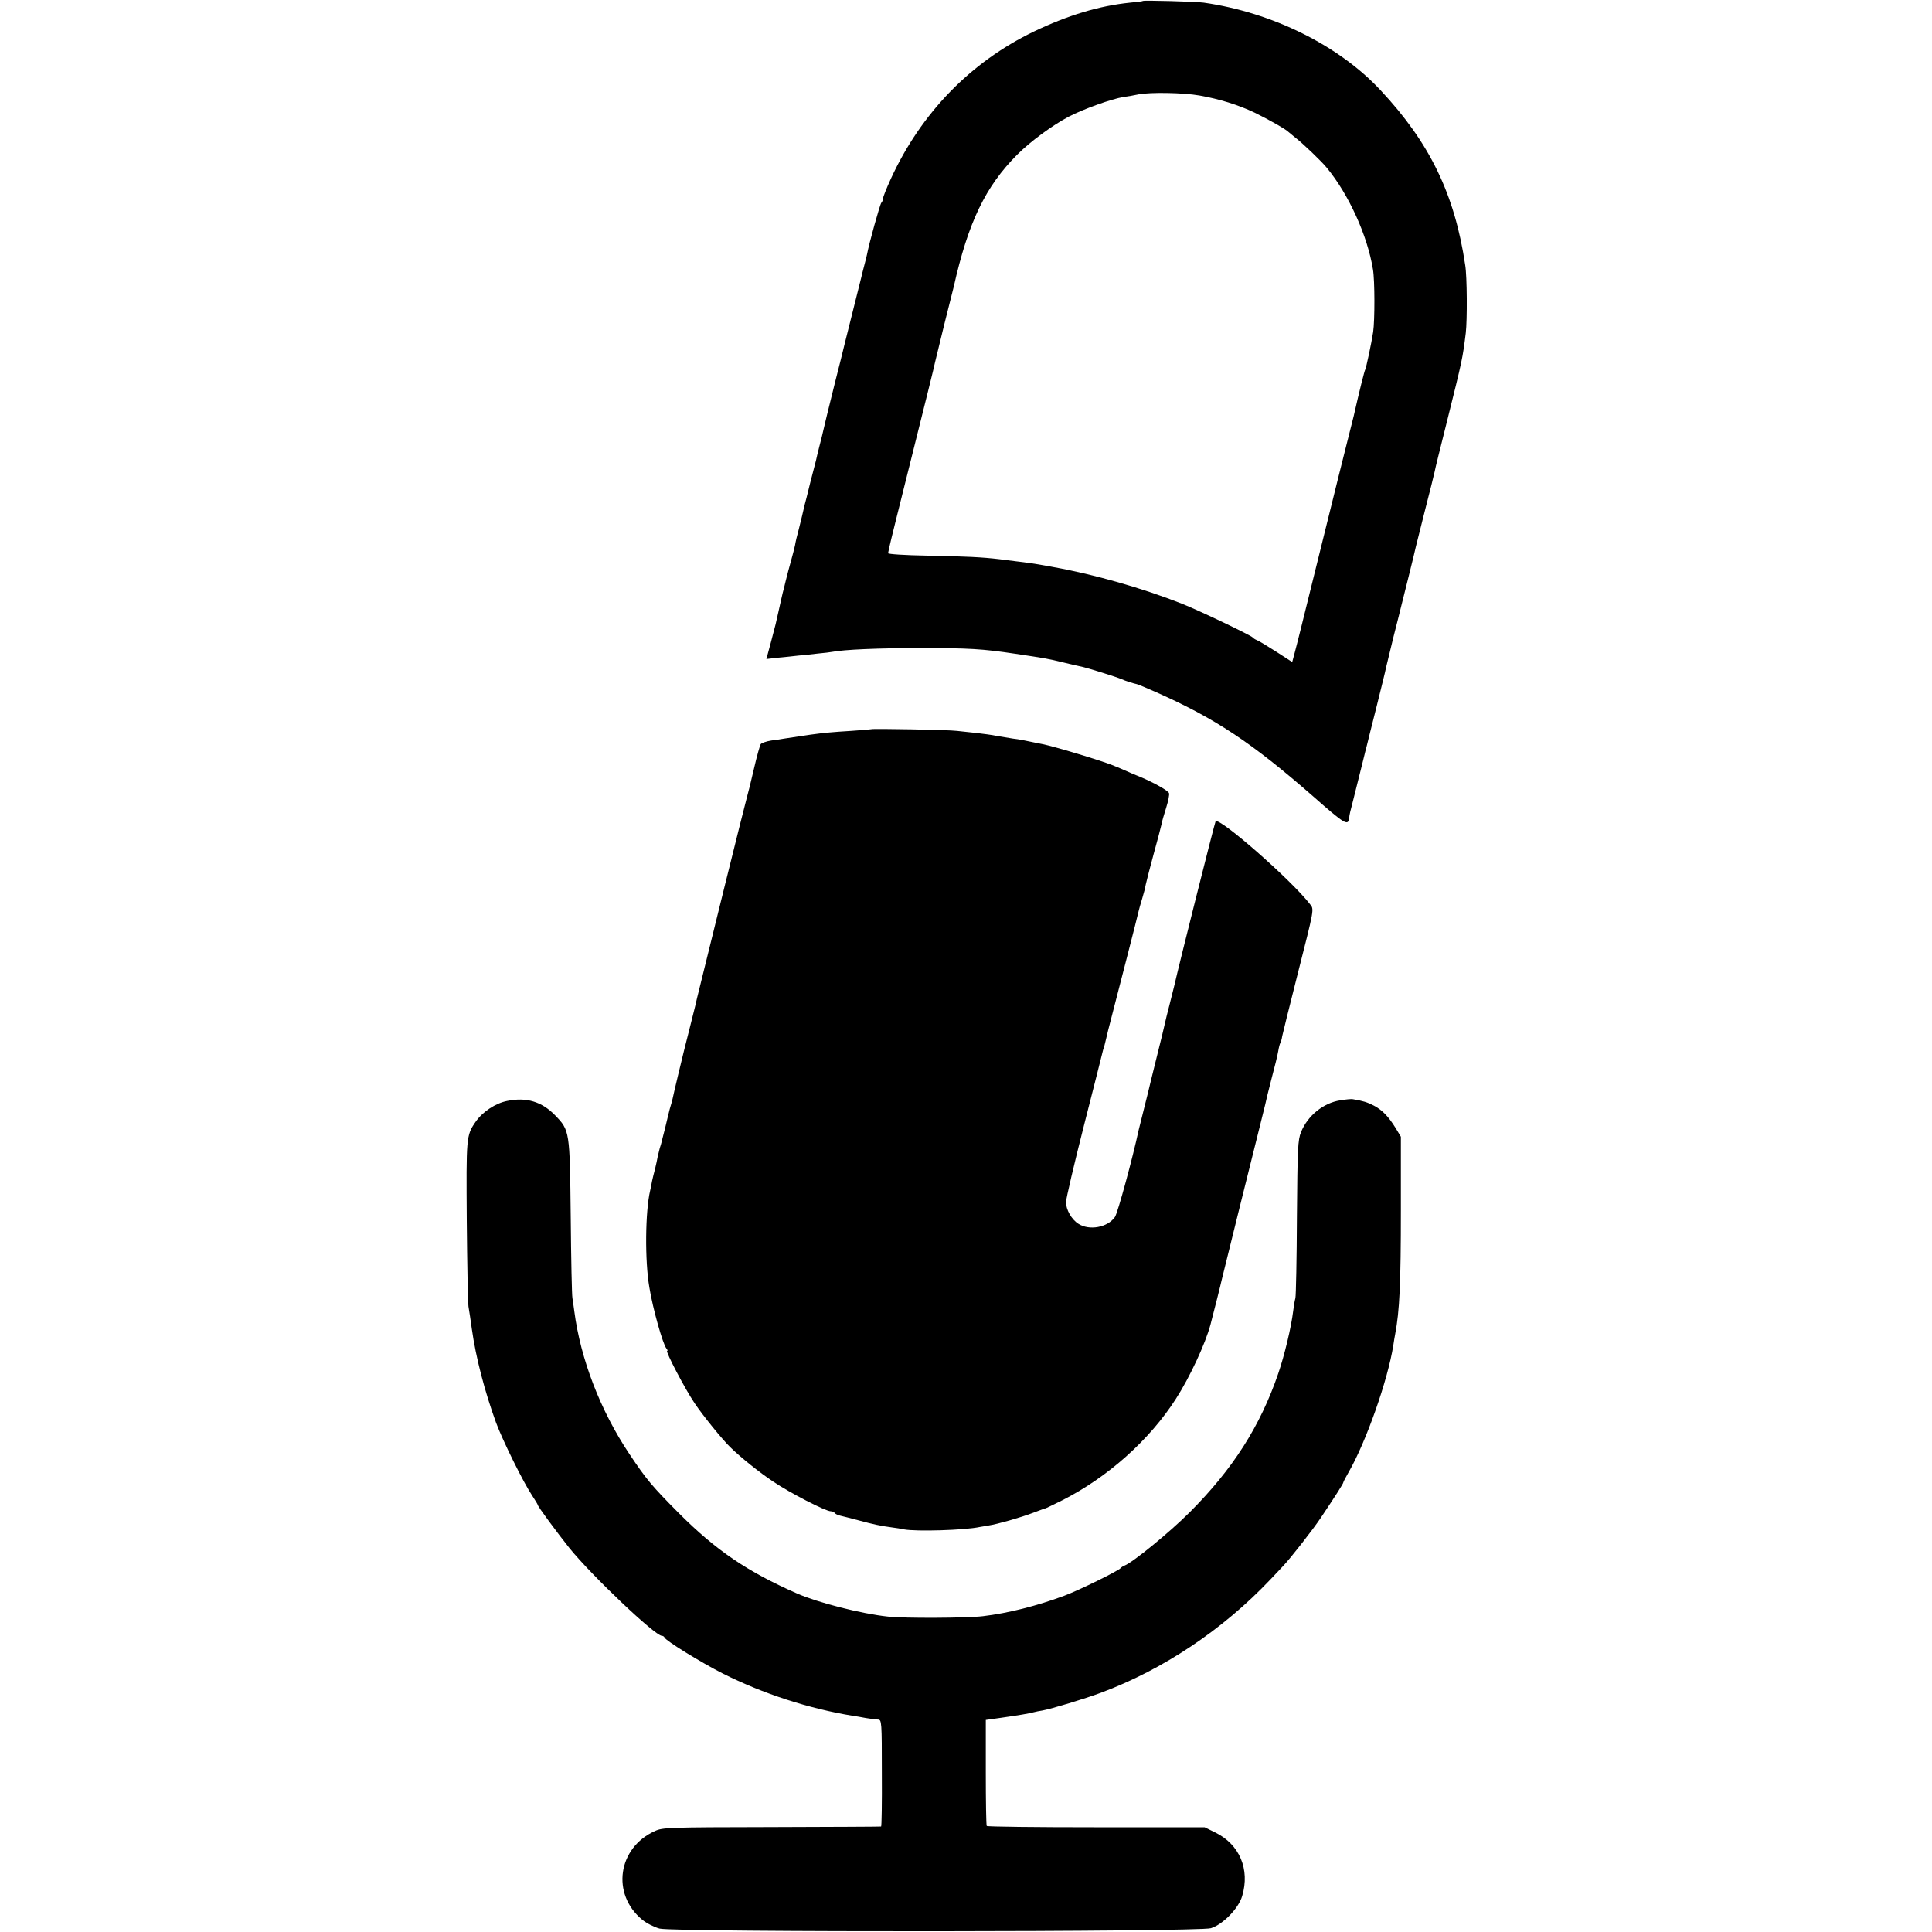 <?xml version="1.0" standalone="no"?>
<!DOCTYPE svg PUBLIC "-//W3C//DTD SVG 20010904//EN"
 "http://www.w3.org/TR/2001/REC-SVG-20010904/DTD/svg10.dtd">
<svg version="1.0" xmlns="http://www.w3.org/2000/svg"
 width="1024pt" height="1024pt" viewBox="0 0 1024 1024"
 preserveAspectRatio="xMidYMid meet">
<g transform="translate(0,1024) scale(0.1,-0.1)"
fill="#000000" stroke="none">
<path d="M6058 10235 c-2 -2 -32 -6 -68 -9 -166 -17 -330 -67 -510 -153 -336
-162 -598 -432 -758 -780 -23 -50 -42 -98 -42 -105 0 -8 -4 -18 -9 -23 -7 -8
-65 -215 -76 -275 -2 -8 -8 -35 -15 -60 -7 -25 -13 -52 -15 -60 -2 -8 -13 -53
-25 -100 -12 -47 -23 -92 -25 -100 -2 -8 -11 -44 -20 -80 -9 -36 -18 -72 -20
-80 -3 -12 -30 -124 -50 -200 -35 -142 -57 -230 -61 -250 -3 -14 -12 -52 -21
-85 -8 -33 -17 -67 -18 -75 -2 -8 -16 -62 -31 -120 -14 -58 -27 -109 -29 -115
-11 -47 -18 -78 -31 -129 -9 -32 -18 -71 -20 -85 -3 -14 -9 -39 -14 -56 -8
-27 -35 -129 -45 -173 -3 -9 -9 -35 -14 -57 -5 -22 -12 -52 -15 -67 -11 -51
-16 -73 -40 -162 l-24 -89 61 7 c34 3 82 8 107 11 25 2 72 7 105 11 33 3 67 7
76 9 62 12 243 20 464 20 262 0 332 -4 505 -30 161 -24 173 -26 255 -46 44
-11 89 -21 100 -23 28 -6 186 -55 210 -66 20 -9 61 -22 80 -26 6 -1 51 -20
101 -42 314 -139 508 -268 833 -552 169 -149 187 -160 192 -115 1 16 6 35 24
105 9 36 18 72 20 80 2 8 13 53 25 100 11 47 23 92 25 100 2 8 24 98 50 200
25 102 49 196 51 210 3 14 21 88 40 165 20 77 37 147 39 155 2 8 20 80 40 160
20 80 38 154 40 165 3 11 25 99 49 195 25 96 47 186 50 200 2 14 32 133 65
265 83 333 83 334 100 470 8 68 7 300 -3 360 -56 376 -188 648 -448 926 -221
238 -574 413 -938 465 -43 6 -317 13 -322 9z m299 -501 c107 -19 204 -49 293
-91 70 -34 169 -90 180 -103 3 -3 19 -16 35 -29 35 -26 142 -128 168 -161 116
-141 215 -359 244 -538 10 -58 10 -271 1 -332 -9 -59 -37 -190 -42 -199 -4 -6
-30 -109 -61 -246 -4 -17 -11 -44 -39 -155 -20 -77 -208 -839 -211 -850 -4
-17 -51 -207 -66 -262 l-10 -37 -85 55 c-47 30 -93 58 -102 61 -10 4 -19 10
-22 14 -8 11 -286 144 -375 179 -207 82 -467 156 -680 194 -16 3 -41 8 -55 10
-31 6 -92 15 -145 21 -22 3 -61 8 -87 11 -93 11 -177 15 -383 19 -121 2 -209
8 -208 13 1 5 4 20 7 33 2 13 57 233 121 489 64 256 119 476 121 490 3 14 26
106 50 205 25 99 47 187 49 195 77 343 168 531 336 700 71 71 187 156 274 202
77 40 227 94 290 104 22 3 58 9 80 14 63 12 237 9 322 -6z"/>
<path d="M4618 6375 c-2 -1 -50 -5 -108 -9 -98 -6 -142 -10 -215 -20 -87 -13
-122 -18 -140 -21 -11 -2 -41 -7 -67 -10 -26 -4 -51 -13 -56 -19 -4 -6 -21
-65 -36 -131 -15 -66 -32 -133 -37 -150 -7 -22 -226 -906 -265 -1067 -2 -10
-6 -26 -8 -35 -5 -19 -54 -218 -61 -243 -8 -31 -57 -236 -60 -253 -2 -10 -7
-27 -10 -37 -3 -10 -8 -27 -10 -37 -2 -10 -12 -47 -20 -83 -9 -36 -18 -69 -19
-75 -1 -5 -5 -19 -9 -30 -3 -11 -8 -31 -11 -45 -2 -14 -9 -43 -14 -65 -6 -22
-13 -51 -16 -65 -2 -14 -7 -36 -10 -50 -26 -110 -29 -373 -4 -515 18 -111 71
-299 90 -322 6 -7 8 -13 4 -13 -11 0 95 -203 146 -278 43 -64 144 -189 188
-232 54 -53 157 -136 230 -184 89 -60 276 -156 303 -156 9 0 18 -4 21 -9 3 -5
16 -11 28 -14 13 -3 57 -14 98 -25 77 -21 119 -30 180 -38 19 -2 47 -7 61 -10
62 -12 322 -5 404 13 11 2 32 5 47 8 42 6 169 42 234 67 32 12 61 23 64 23 3
0 43 20 90 43 241 122 462 319 602 537 73 113 157 293 184 395 16 61 56 219
59 235 6 26 179 724 206 830 11 44 22 90 25 101 2 12 17 73 33 135 17 63 33
129 36 148 3 19 8 38 11 43 3 5 8 21 10 36 3 15 39 160 80 322 91 359 90 349
67 378 -98 127 -478 460 -500 439 -4 -4 -197 -772 -218 -867 -2 -8 -13 -53
-25 -100 -12 -47 -24 -94 -26 -105 -2 -11 -22 -94 -45 -185 -23 -91 -42 -172
-44 -180 -2 -8 -13 -53 -25 -100 -12 -47 -23 -92 -25 -100 -30 -141 -111 -441
-126 -461 -39 -55 -136 -73 -194 -35 -36 23 -65 75 -65 114 0 18 43 202 96
410 53 207 97 382 98 387 1 6 5 19 9 30 3 11 8 31 11 45 3 14 14 59 25 100 33
127 143 554 146 571 2 8 10 39 19 67 8 29 15 54 16 57 0 3 0 6 1 8 0 1 2 11 5
22 2 11 20 79 39 150 20 72 38 141 41 155 2 14 14 54 25 89 11 35 18 70 15 77
-5 14 -81 56 -152 86 -23 9 -59 24 -80 34 -22 9 -41 18 -44 19 -3 1 -12 4 -20
8 -74 29 -314 101 -375 113 -11 2 -31 6 -45 9 -60 13 -77 16 -110 20 -19 3
-57 9 -85 14 -27 6 -77 12 -110 16 -33 3 -80 9 -103 11 -43 6 -449 13 -454 9z"/>
<path d="M2689 4405 c-63 -12 -132 -58 -169 -112 -49 -71 -49 -81 -46 -523 2
-228 6 -433 9 -455 4 -22 12 -76 18 -120 21 -150 68 -330 128 -495 36 -97 146
-319 191 -386 16 -25 30 -47 30 -50 0 -8 102 -146 168 -229 120 -148 454 -465
490 -465 6 0 12 -4 14 -9 6 -17 193 -132 309 -191 213 -107 456 -186 689 -224
14 -2 45 -7 70 -12 25 -4 54 -8 64 -8 19 -1 20 -11 20 -283 1 -156 -1 -284 -4
-284 -3 -1 -264 -2 -580 -3 -550 -1 -578 -2 -619 -21 -197 -89 -232 -334 -67
-470 23 -19 65 -40 92 -47 76 -20 2860 -18 2922 2 64 20 147 105 166 171 42
141 -14 273 -142 336 l-57 28 -575 0 c-316 0 -577 3 -580 7 -3 3 -5 132 -5
284 l0 278 85 12 c90 13 145 22 170 29 8 2 29 7 45 9 49 9 224 62 310 94 330
123 646 334 899 601 28 30 58 62 67 71 39 41 158 193 200 256 79 118 119 181
119 187 0 3 13 28 28 54 92 159 208 488 237 673 3 19 7 46 10 60 23 121 30
267 30 655 l0 390 -27 45 c-39 63 -71 96 -116 120 -35 18 -57 25 -111 34 -7 2
-38 -1 -68 -6 -89 -14 -172 -81 -207 -168 -17 -41 -19 -84 -22 -450 -1 -223
-5 -416 -8 -430 -4 -14 -9 -45 -12 -70 -10 -84 -46 -234 -79 -330 -95 -278
-240 -506 -470 -736 -106 -106 -302 -266 -345 -282 -8 -3 -17 -9 -20 -13 -11
-14 -219 -117 -300 -147 -143 -53 -295 -92 -430 -108 -79 -10 -422 -12 -505
-2 -141 15 -370 74 -480 122 -264 116 -430 229 -626 425 -143 144 -172 178
-264 316 -153 229 -258 502 -291 755 -3 25 -8 56 -10 70 -3 14 -7 208 -9 431
-5 457 -5 457 -83 538 -70 72 -152 97 -253 76z"/>
</g>
</svg>

